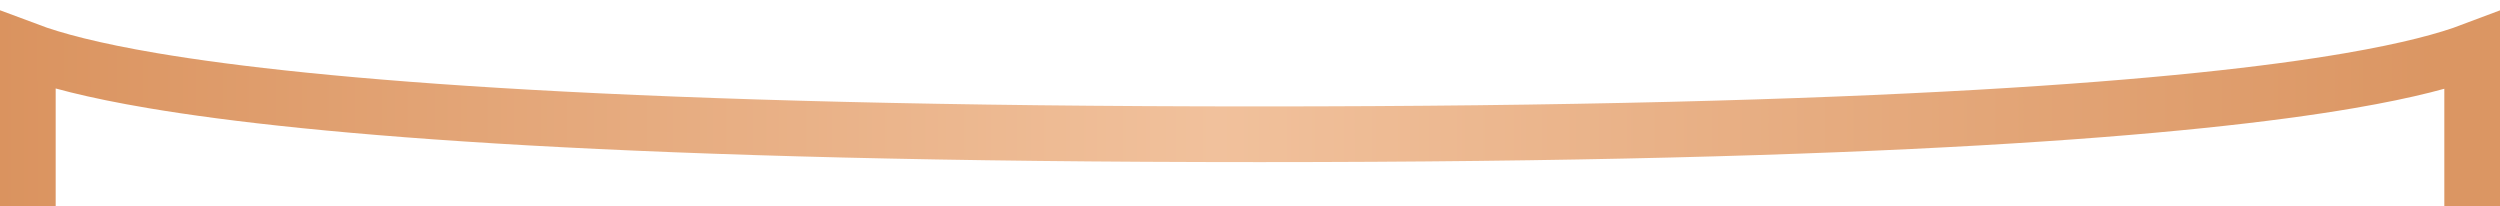<?xml version="1.0" encoding="UTF-8"?> <svg xmlns="http://www.w3.org/2000/svg" width="449" height="37" viewBox="0 0 449 37" fill="none"><g clip-path="url(#clip0_431_36)"><path d="M444 872.213C439.386 869.893 432.537 867.415 422.301 865.001C393.874 858.298 337.71 851.736 226.228 851.736C113.02 851.736 55.999 858.298 27.148 864.997C16.656 867.434 9.676 869.934 5 872.269L5 9.059C9.598 10.786 16.618 12.658 27.445 14.488C56.151 19.338 113.049 24.115 226.229 24.115C337.681 24.115 393.72 19.338 421.999 14.485C432.566 12.672 439.459 10.816 444 9.098V872.213Z" stroke="url(#paint0_linear_431_36)" stroke-width="10"></path></g><defs><linearGradient id="paint0_linear_431_36" x1="-0.117" y1="347.469" x2="437.465" y2="347.098" gradientUnits="userSpaceOnUse"><stop stop-color="#DA935F"></stop><stop offset="0.5" stop-color="#F1C19C"></stop><stop offset="1" stop-color="#DB9663"></stop></linearGradient><clipPath id="clip0_431_36"><rect width="449" height="37" fill="white"></rect></clipPath></defs></svg> 